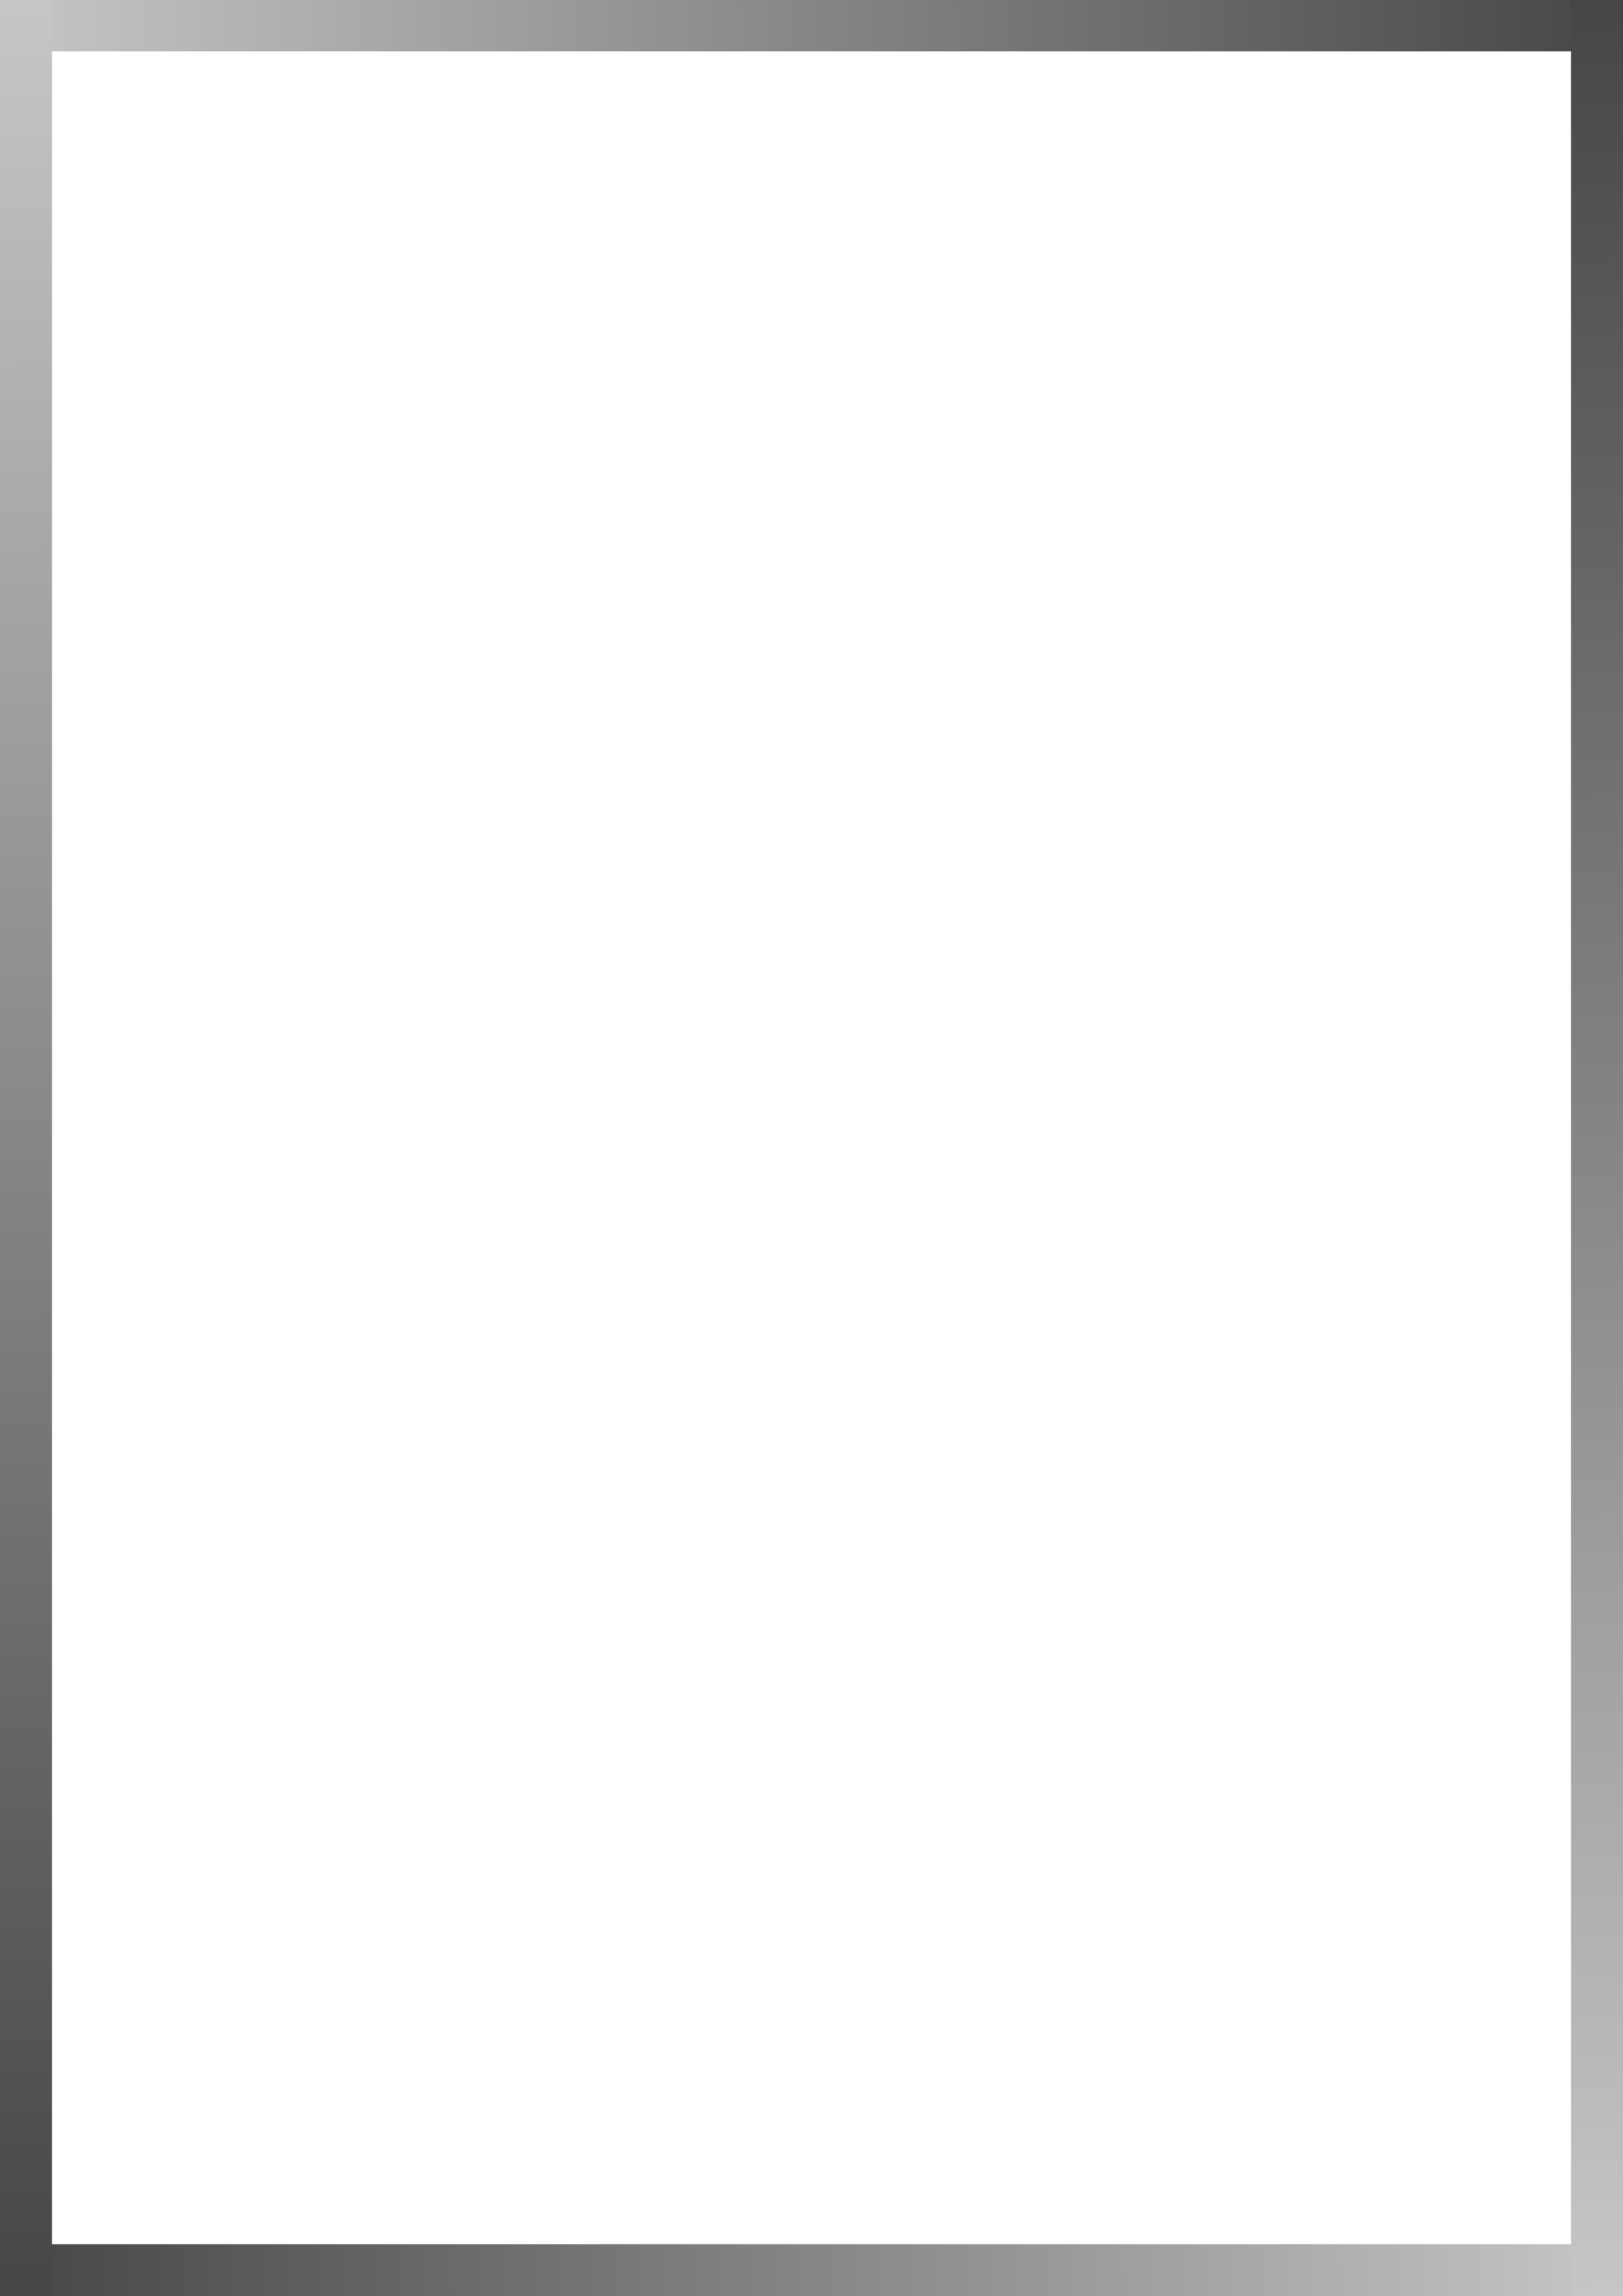 <svg width="1240" height="1754" viewBox="0 0 1240 1754" fill="none" xmlns="http://www.w3.org/2000/svg">
<g clip-path="url(#clip0_2491_15041)">
<line x1="-0" y1="19.5" x2="1240" y2="19.5" stroke="url(#paint0_linear_2491_15041)" stroke-width="40"/>
<line x1="1240" y1="1734" x2="0" y2="1734" stroke="url(#paint1_linear_2491_15041)" stroke-width="40"/>
<line x1="1220" x2="1220" y2="1754" stroke="url(#paint2_linear_2491_15041)" stroke-width="40"/>
<line x1="20" y1="1754" x2="20" y2="-0" stroke="url(#paint3_linear_2491_15041)" stroke-width="40"/>
</g>
<defs>
<linearGradient id="paint0_linear_2491_15041" x1="0" y1="21.001" x2="1239.98" y2="15.308" gradientUnits="userSpaceOnUse">
<stop stop-color="#C5C6C5"/>
<stop offset="1" stop-color="#454645"/>
</linearGradient>
<linearGradient id="paint1_linear_2491_15041" x1="1240" y1="1732.5" x2="0.019" y2="1738.19" gradientUnits="userSpaceOnUse">
<stop stop-color="#C5C6C5"/>
<stop offset="1" stop-color="#454645"/>
</linearGradient>
<linearGradient id="paint2_linear_2491_15041" x1="1218.5" y1="0.001" x2="1229.89" y2="1753.94" gradientUnits="userSpaceOnUse">
<stop stop-color="#454645"/>
<stop offset="1" stop-color="#C5C6C5"/>
<stop offset="1" stop-color="#C5C6C5"/>
</linearGradient>
<linearGradient id="paint3_linear_2491_15041" x1="21.501" y1="1754" x2="10.11" y2="0.064" gradientUnits="userSpaceOnUse">
<stop stop-color="#454645"/>
<stop offset="1" stop-color="#C5C6C5"/>
</linearGradient>
<clipPath id="clip0_2491_15041">
<rect width="1240" height="1754" fill="white"/>
</clipPath>
</defs>
</svg>
